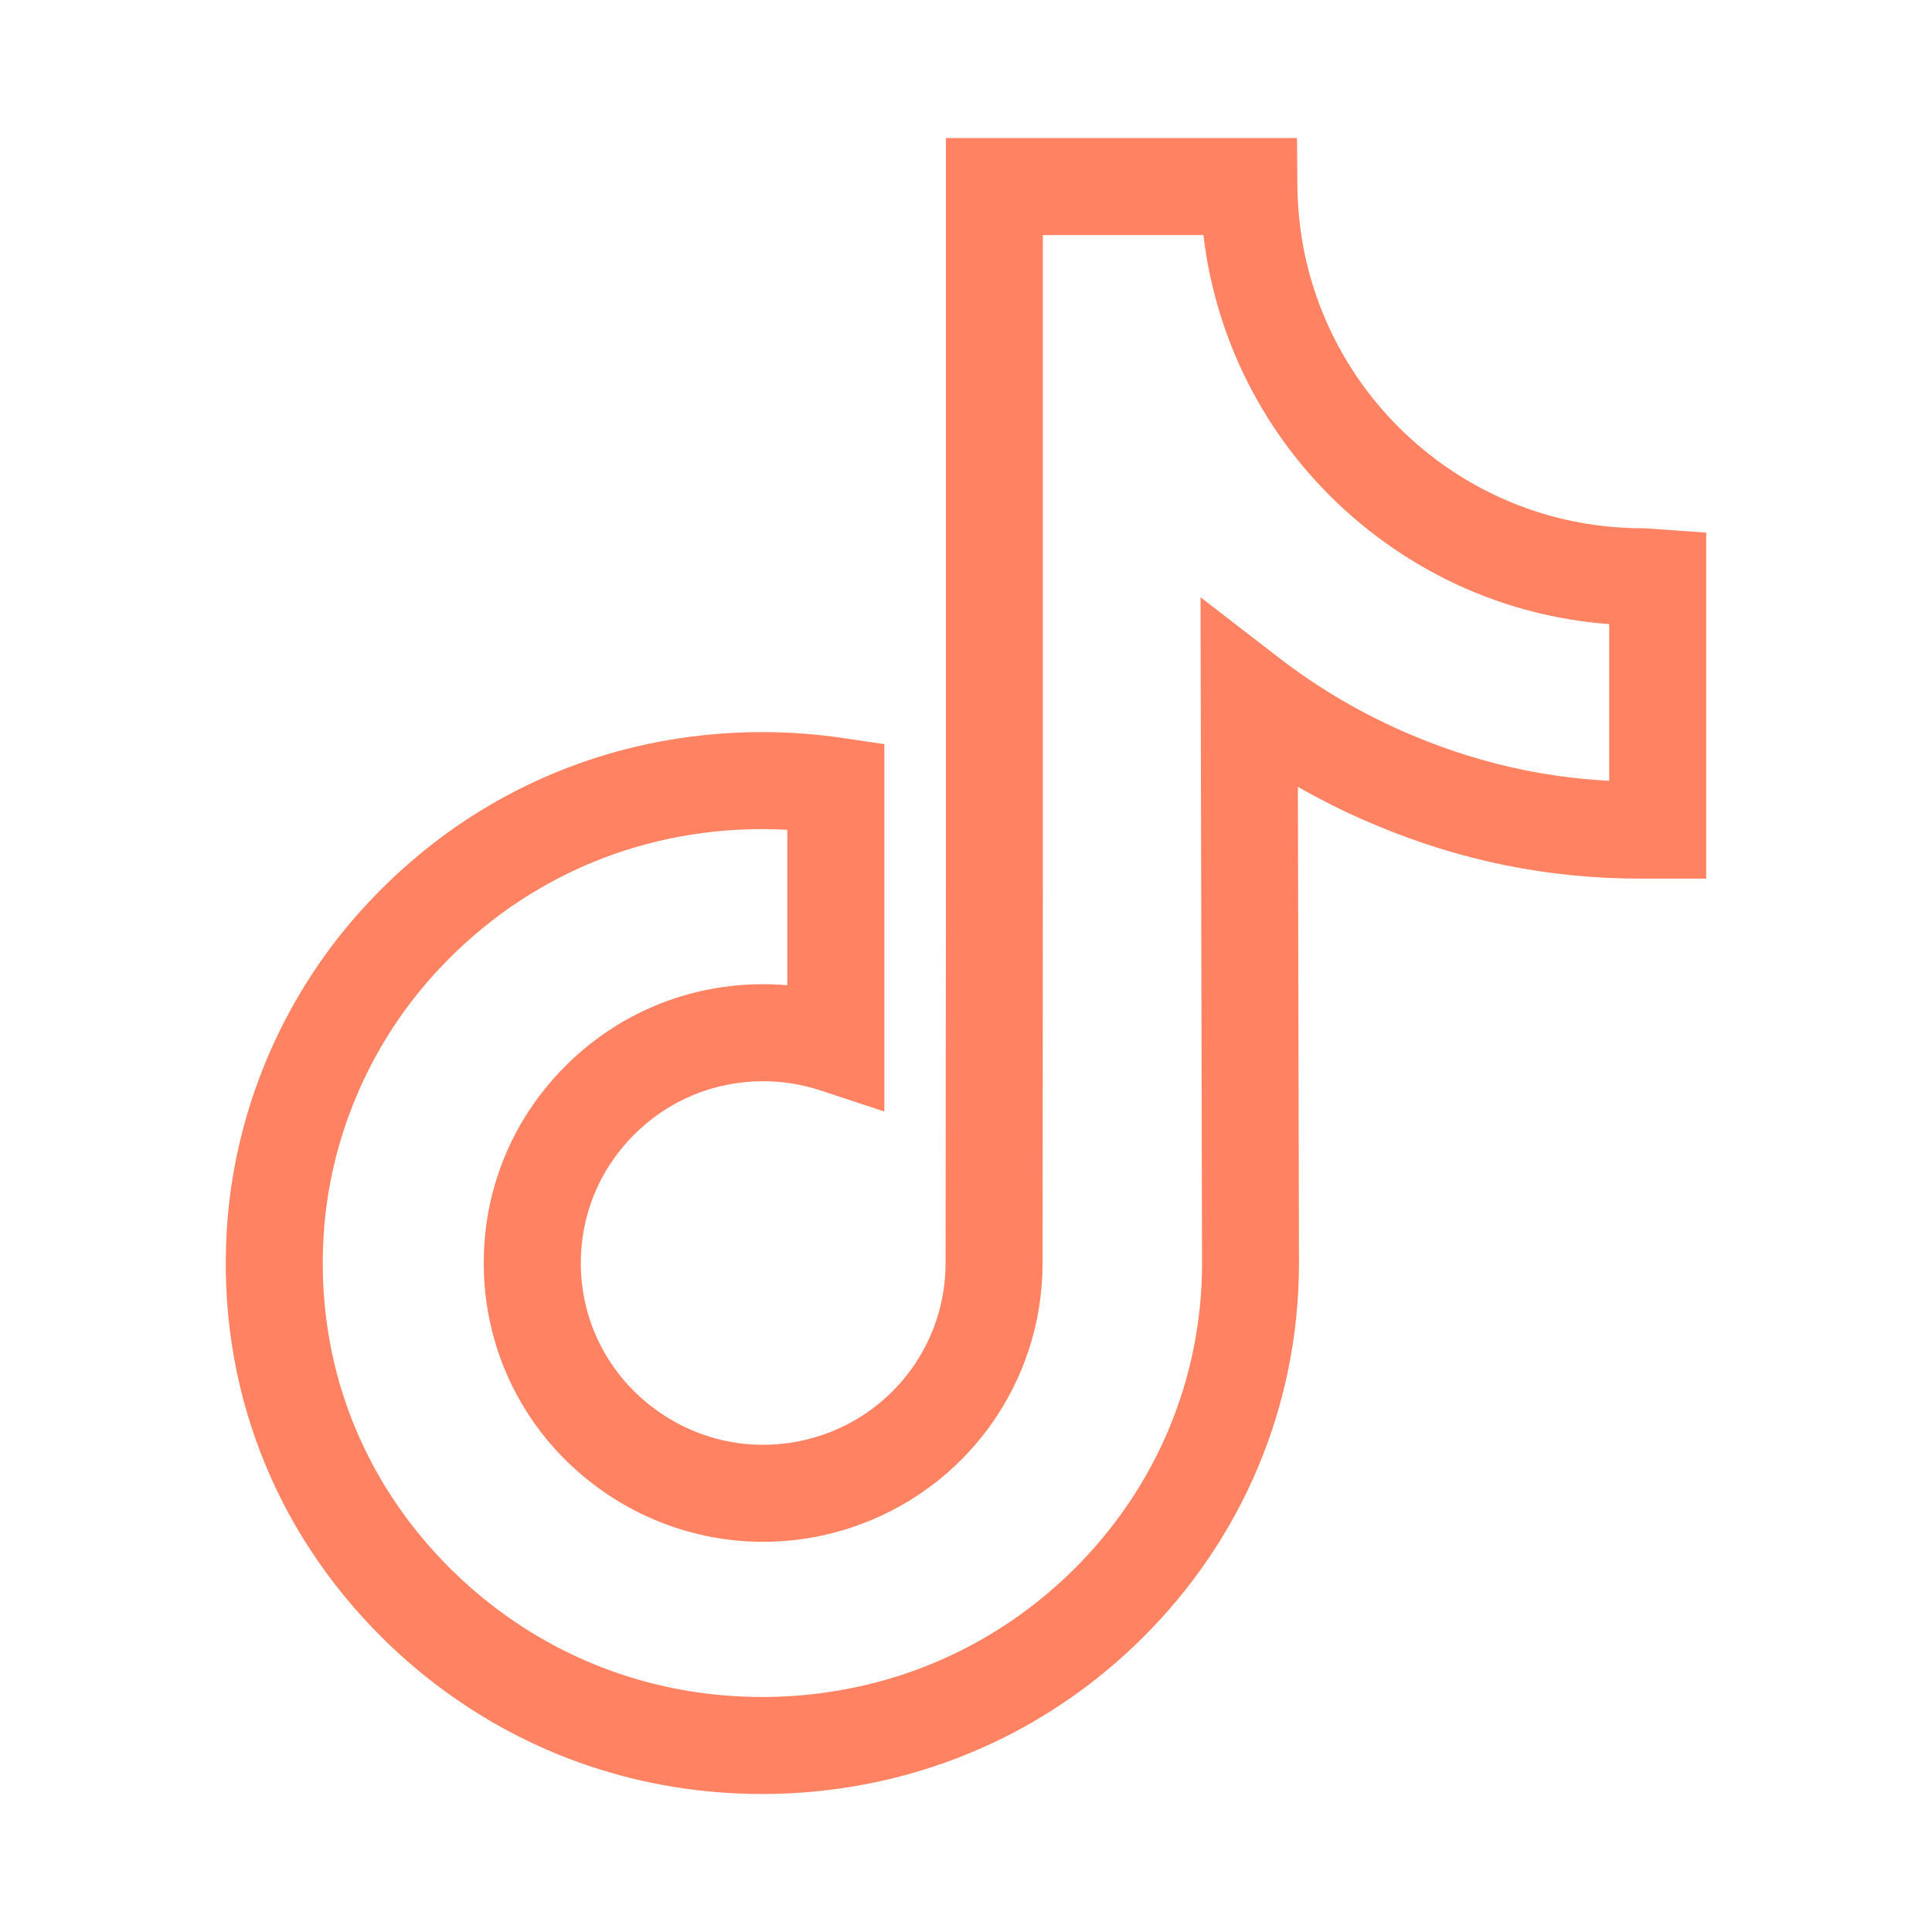 <svg width="28" height="28" viewBox="0 0 28 28" fill="none" xmlns="http://www.w3.org/2000/svg">
<path d="M11.049 26C9.302 26 7.655 25.443 6.285 24.388C6.029 24.191 5.782 23.976 5.553 23.749C3.953 22.168 3.149 20.063 3.287 17.821C3.391 16.127 4.074 14.493 5.21 13.221C6.714 11.537 8.788 10.61 11.05 10.61C11.438 10.61 11.831 10.639 12.217 10.696L12.817 10.785V16.109L11.893 15.804C11.624 15.715 11.344 15.67 11.061 15.67C10.346 15.67 9.676 15.95 9.175 16.459C8.676 16.965 8.407 17.635 8.418 18.345C8.431 19.26 8.914 20.09 9.708 20.565C10.073 20.784 10.49 20.912 10.912 20.935C11.246 20.953 11.576 20.91 11.893 20.805C12.976 20.448 13.704 19.443 13.704 18.305L13.709 12.783V2H18.797L18.803 2.697C18.806 3.012 18.839 3.328 18.899 3.633C19.139 4.835 19.813 5.906 20.797 6.649C21.672 7.308 22.715 7.656 23.814 7.656C23.84 7.656 23.84 7.656 24.075 7.673L24.728 7.719V12.031V12.734L24.494 12.734H24.027C24.023 12.734 24.019 12.734 24.015 12.734H23.79C23.79 12.734 23.788 12.734 23.787 12.734C22.431 12.734 21.162 12.476 19.903 11.944C19.528 11.786 19.163 11.605 18.81 11.403L18.826 18.332C18.818 20.381 18.008 22.303 16.546 23.749C15.36 24.921 13.862 25.67 12.216 25.914C11.832 25.971 11.44 26 11.049 26ZM11.049 12.016C9.194 12.016 7.492 12.777 6.258 14.158C5.332 15.195 4.775 16.527 4.69 17.907C4.577 19.738 5.234 21.457 6.541 22.748C6.73 22.935 6.932 23.112 7.142 23.273C8.264 24.137 9.615 24.594 11.049 24.594C11.371 24.594 11.694 24.57 12.01 24.523C13.359 24.323 14.586 23.71 15.558 22.749C16.752 21.568 17.414 20 17.421 18.331L17.399 8.656L18.534 9.532C19.121 9.985 19.766 10.361 20.451 10.65C21.387 11.045 22.33 11.264 23.322 11.316V9.045C22.096 8.953 20.939 8.518 19.95 7.772C18.689 6.822 17.826 5.449 17.52 3.908C17.487 3.743 17.46 3.575 17.441 3.407H15.114V12.784L15.11 18.305C15.11 20.051 13.994 21.592 12.333 22.14C11.849 22.3 11.345 22.367 10.835 22.339C10.185 22.303 9.546 22.107 8.985 21.772C7.77 21.045 7.032 19.771 7.011 18.366C6.995 17.276 7.407 16.249 8.172 15.472C8.94 14.693 9.965 14.264 11.06 14.264C11.177 14.264 11.294 14.269 11.41 14.279V12.026C11.29 12.019 11.169 12.016 11.049 12.016Z" fill="#FF8363"/>
</svg>

